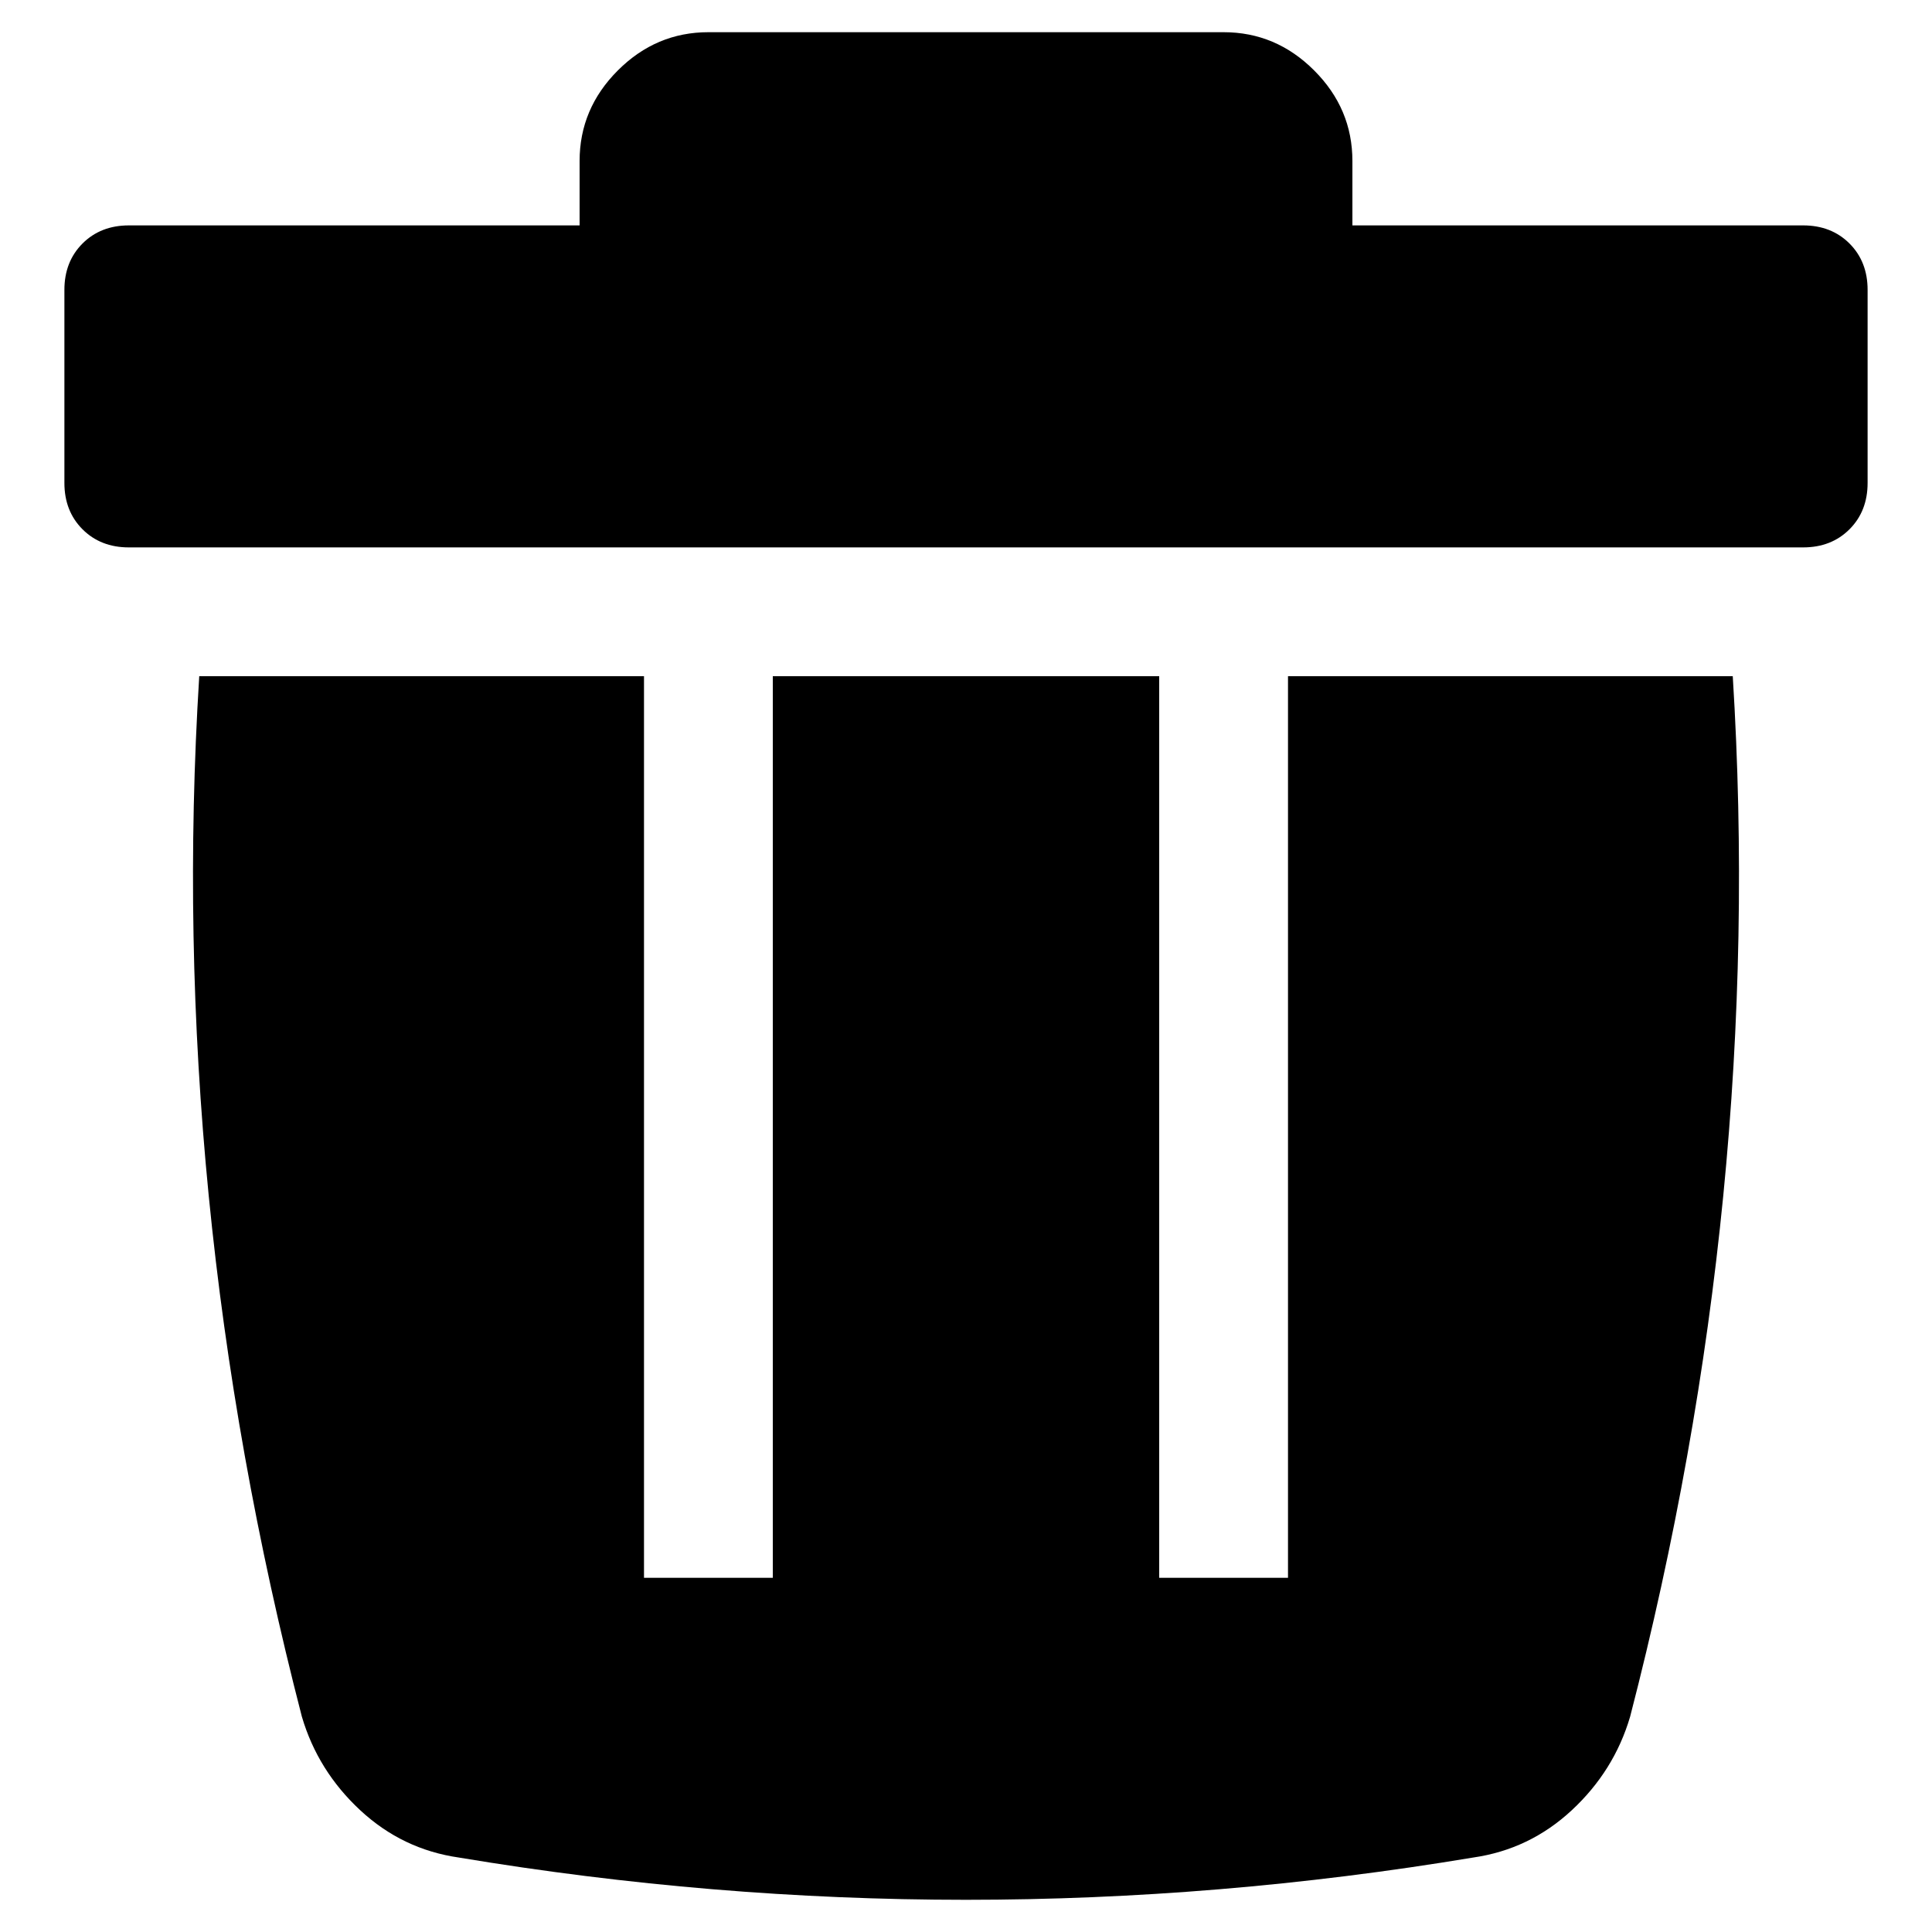 <svg xmlns="http://www.w3.org/2000/svg" viewBox="0 0 960 960"><path d="M896 272H64c-9.3 0-17-3-23-9s-9-13.7-9-23v-96c0-9.3 3-17 9-23s13.7-9 23-9h224V80c0-17.3 6.3-32.3 19-45s27.7-19 45-19h256c17.3 0 32.3 6.3 45 19s19 27.7 19 45v32h224c9.3 0 17 3 23 9s9 13.7 9 23v96c0 9.3-3 17-9 23s-13.7 9-23 9zm-256 64h221c10.7 172-6.3 344.3-51 517-5.3 18-15 33.5-29 46.5s-30.3 20.8-49 23.5c-84 14-168 21-252 21s-168-7-252-21c-18.7-2.7-35-10.5-49-23.5S155.3 871 150 853c-44.7-172.7-61.7-345-51-517h221v448h64V336h192v448h64V336z"/></svg>

